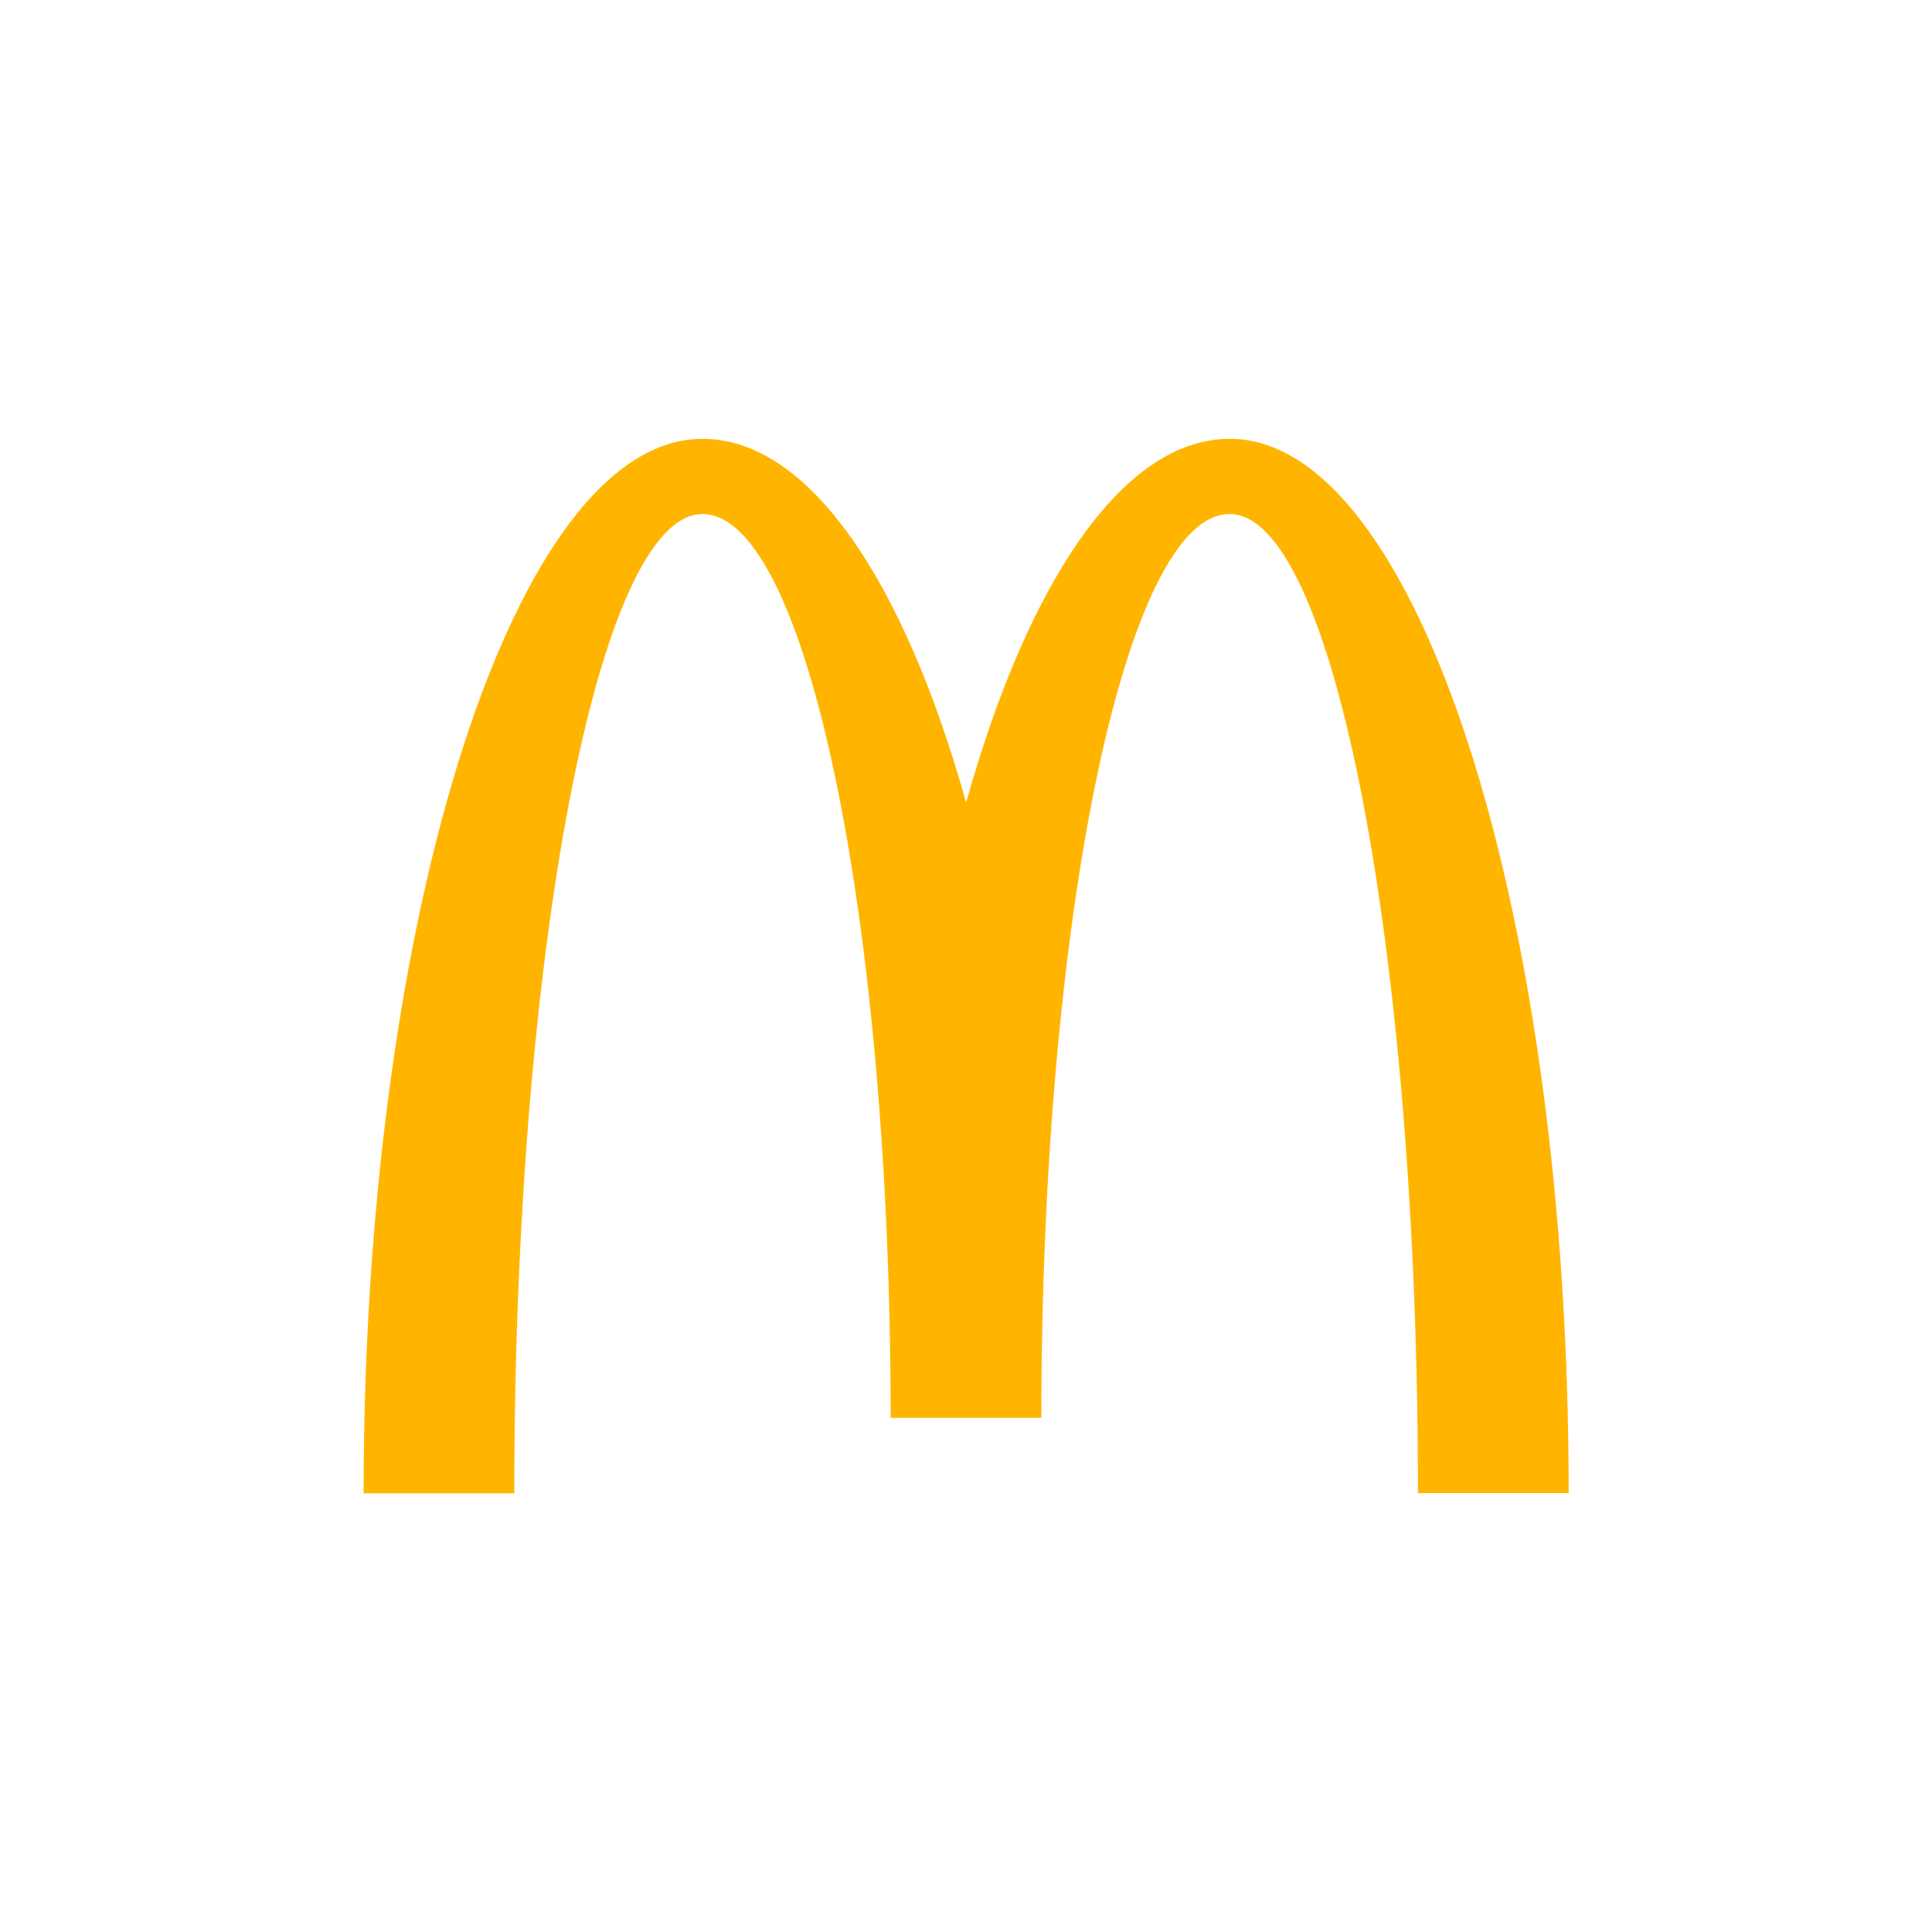 <?xml version="1.0" encoding="UTF-8"?>
<svg id="Capa_1" data-name="Capa 1" xmlns="http://www.w3.org/2000/svg" viewBox="0 0 150 150">
  <defs>
    <style>
      .cls-1 {
        fill: #ffb500;
        fill-rule: evenodd;
      }
    </style>
  </defs>
  <g id="Capa_1-2" data-name="Capa 1-2">
    <path class="cls-1" d="M95.48,39.91c8.07,0,14.61,34.04,14.61,76.01h11.7c.02-45.2-11.77-81.85-26.31-81.85-8.26,0-15.65,11.02-20.47,28.24-4.82-17.22-12.19-28.24-20.47-28.24-14.52,0-26.31,36.66-26.31,81.87h11.7c0-41.99,6.54-76.03,14.61-76.03s14.61,31.41,14.61,70.17h11.7c0-38.76,6.54-70.17,14.61-70.17h.05Z"/>
  </g>
</svg>